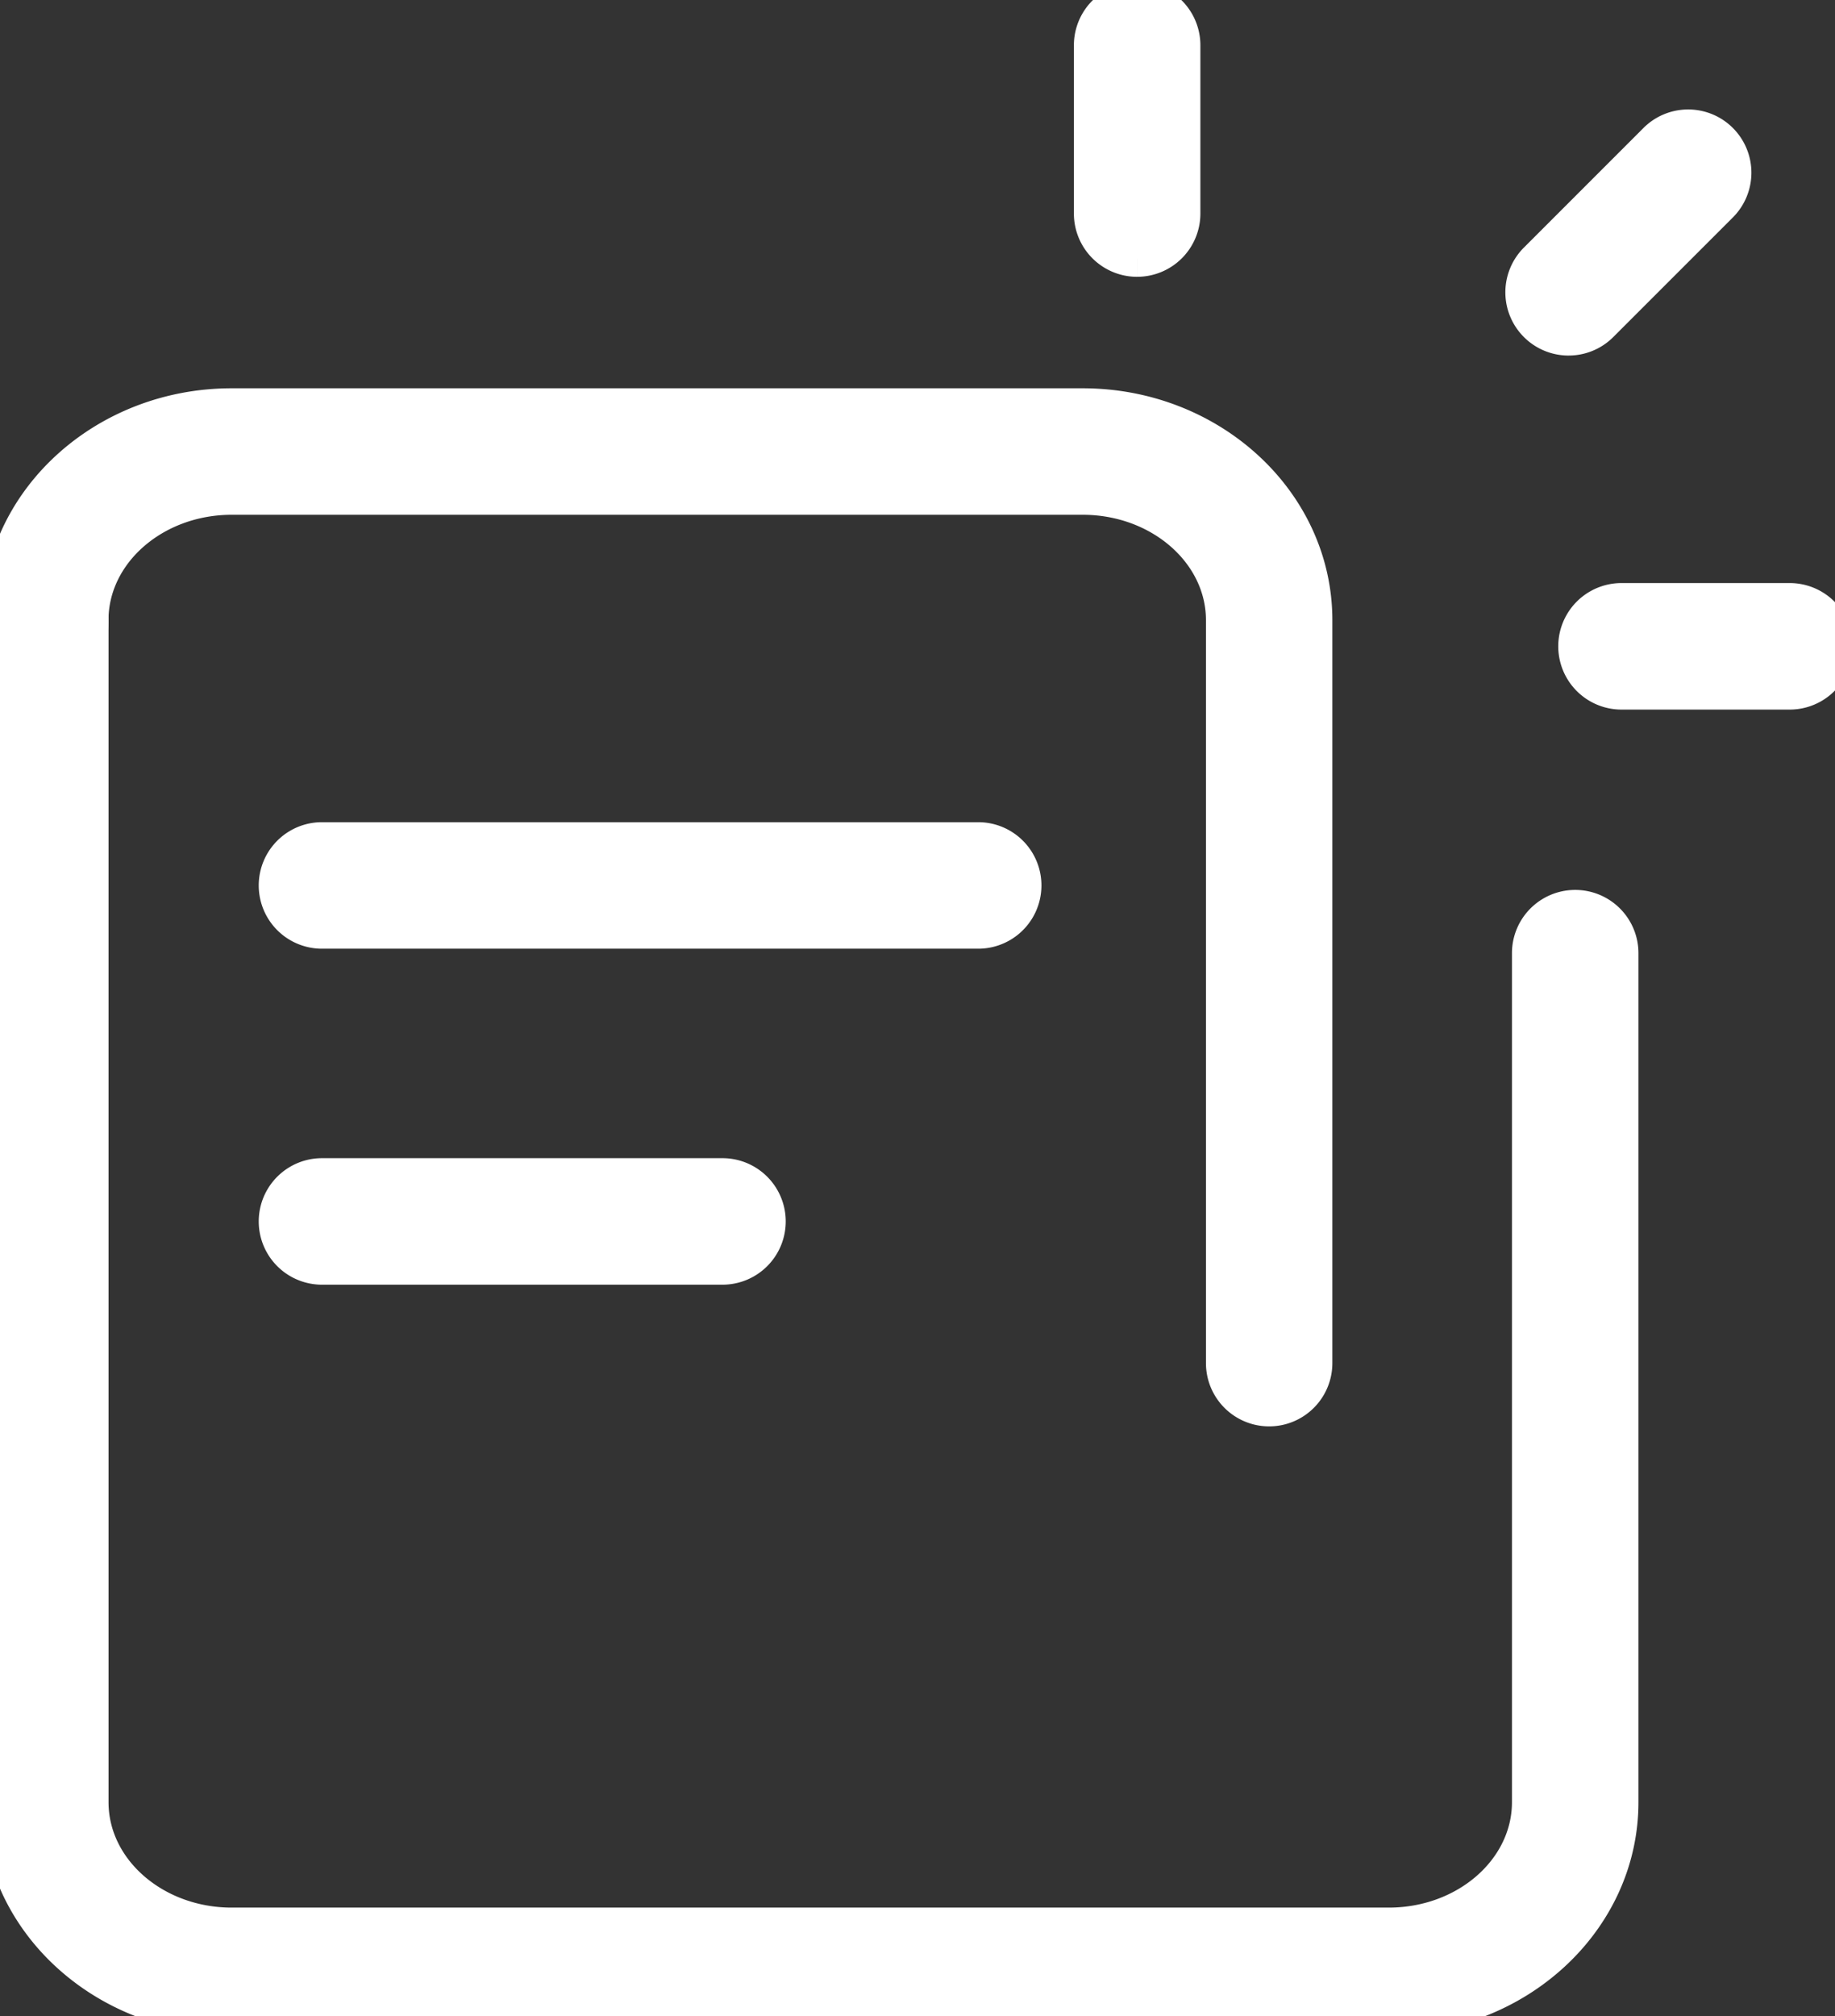 <svg xmlns="http://www.w3.org/2000/svg" xmlns:xlink="http://www.w3.org/1999/xlink" width="102.201" height="112.266" viewBox="0 0 102.201 112.266">
  <rect x="0" y="0" width="102.201" height="112.266" fill="#333333" stroke="none"/>
  <defs>
    <clipPath id="clip-path">
      <rect id="Retângulo_17965" data-name="Retângulo 17965" width="102.201" height="112.266" fill="#fff" stroke="#fff" stroke-width="2"/>
    </clipPath>
  </defs>
  <g id="Grupo_26219" data-name="Grupo 26219" transform="translate(1 -273)">
    <g id="Grupo_24066" data-name="Grupo 24066" transform="translate(-1 273)" clip-path="url(#clip-path)">
      <path id="Caminho_26726" data-name="Caminho 26726" d="M70.688,82.711a2.522,2.522,0,0,1-2.522-2.522V38.82c0-3.788-3.527-6.87-7.862-6.87h-47.4c-4.335,0-7.862,3.082-7.862,6.87A2.522,2.522,0,1,1,0,38.82c0-6.57,5.789-11.914,12.906-11.914H60.3c7.117,0,12.906,5.345,12.906,11.914V80.189a2.522,2.522,0,0,1-2.522,2.522" transform="translate(0 -4.285)" fill="#fff" stroke="#fff" stroke-width="2"/>
      <path id="Caminho_26727" data-name="Caminho 26727" d="M77.346,118.329H12.906C5.789,118.329,0,112.984,0,106.415V40.6a2.522,2.522,0,0,1,5.045,0v65.815c0,3.788,3.527,6.87,7.862,6.87h64.44c4.335,0,7.862-3.082,7.862-6.87V59.139a2.522,2.522,0,1,1,5.045,0v47.276c0,6.57-5.789,11.914-12.906,11.914" transform="translate(0 -6.063)" fill="#fff" stroke="#fff" stroke-width="2"/>
      <path id="Caminho_26728" data-name="Caminho 26728" d="M74.851,14.414a2.522,2.522,0,0,1-2.522-2.522V2.522a2.522,2.522,0,1,1,5.045,0v9.369a2.522,2.522,0,0,1-2.522,2.522" transform="translate(-11.518)" fill="#fff" stroke="#fff" stroke-width="2"/>
      <path id="Caminho_26729" data-name="Caminho 26729" d="M116.306,44.851h-9.369a2.522,2.522,0,1,1,0-5.045h9.369a2.522,2.522,0,0,1,0,5.045" transform="translate(-16.627 -6.339)" fill="#fff" stroke="#fff" stroke-width="2"/>
      <path id="Caminho_26730" data-name="Caminho 26730" d="M103.433,20.149a2.522,2.522,0,0,1-1.783-4.306l6.625-6.625a2.522,2.522,0,1,1,3.566,3.566l-6.625,6.625a2.512,2.512,0,0,1-1.783.739" transform="translate(-16.069 -1.35)" fill="#fff" stroke="#fff" stroke-width="2"/>
      <path id="Caminho_26731" data-name="Caminho 26731" d="M57.4,60.688H20.852a2.522,2.522,0,0,1,0-5.045H57.4a2.522,2.522,0,1,1,0,5.045" transform="translate(-2.919 -8.861)" fill="#fff" stroke="#fff" stroke-width="2"/>
      <path id="Caminho_26732" data-name="Caminho 26732" d="M43.158,82.94H20.852a2.522,2.522,0,1,1,0-5.045H43.158a2.522,2.522,0,1,1,0,5.045" transform="translate(-2.919 -12.404)" fill="#fff" stroke="#fff" stroke-width="2"/>
    </g>
  </g>
</svg>
